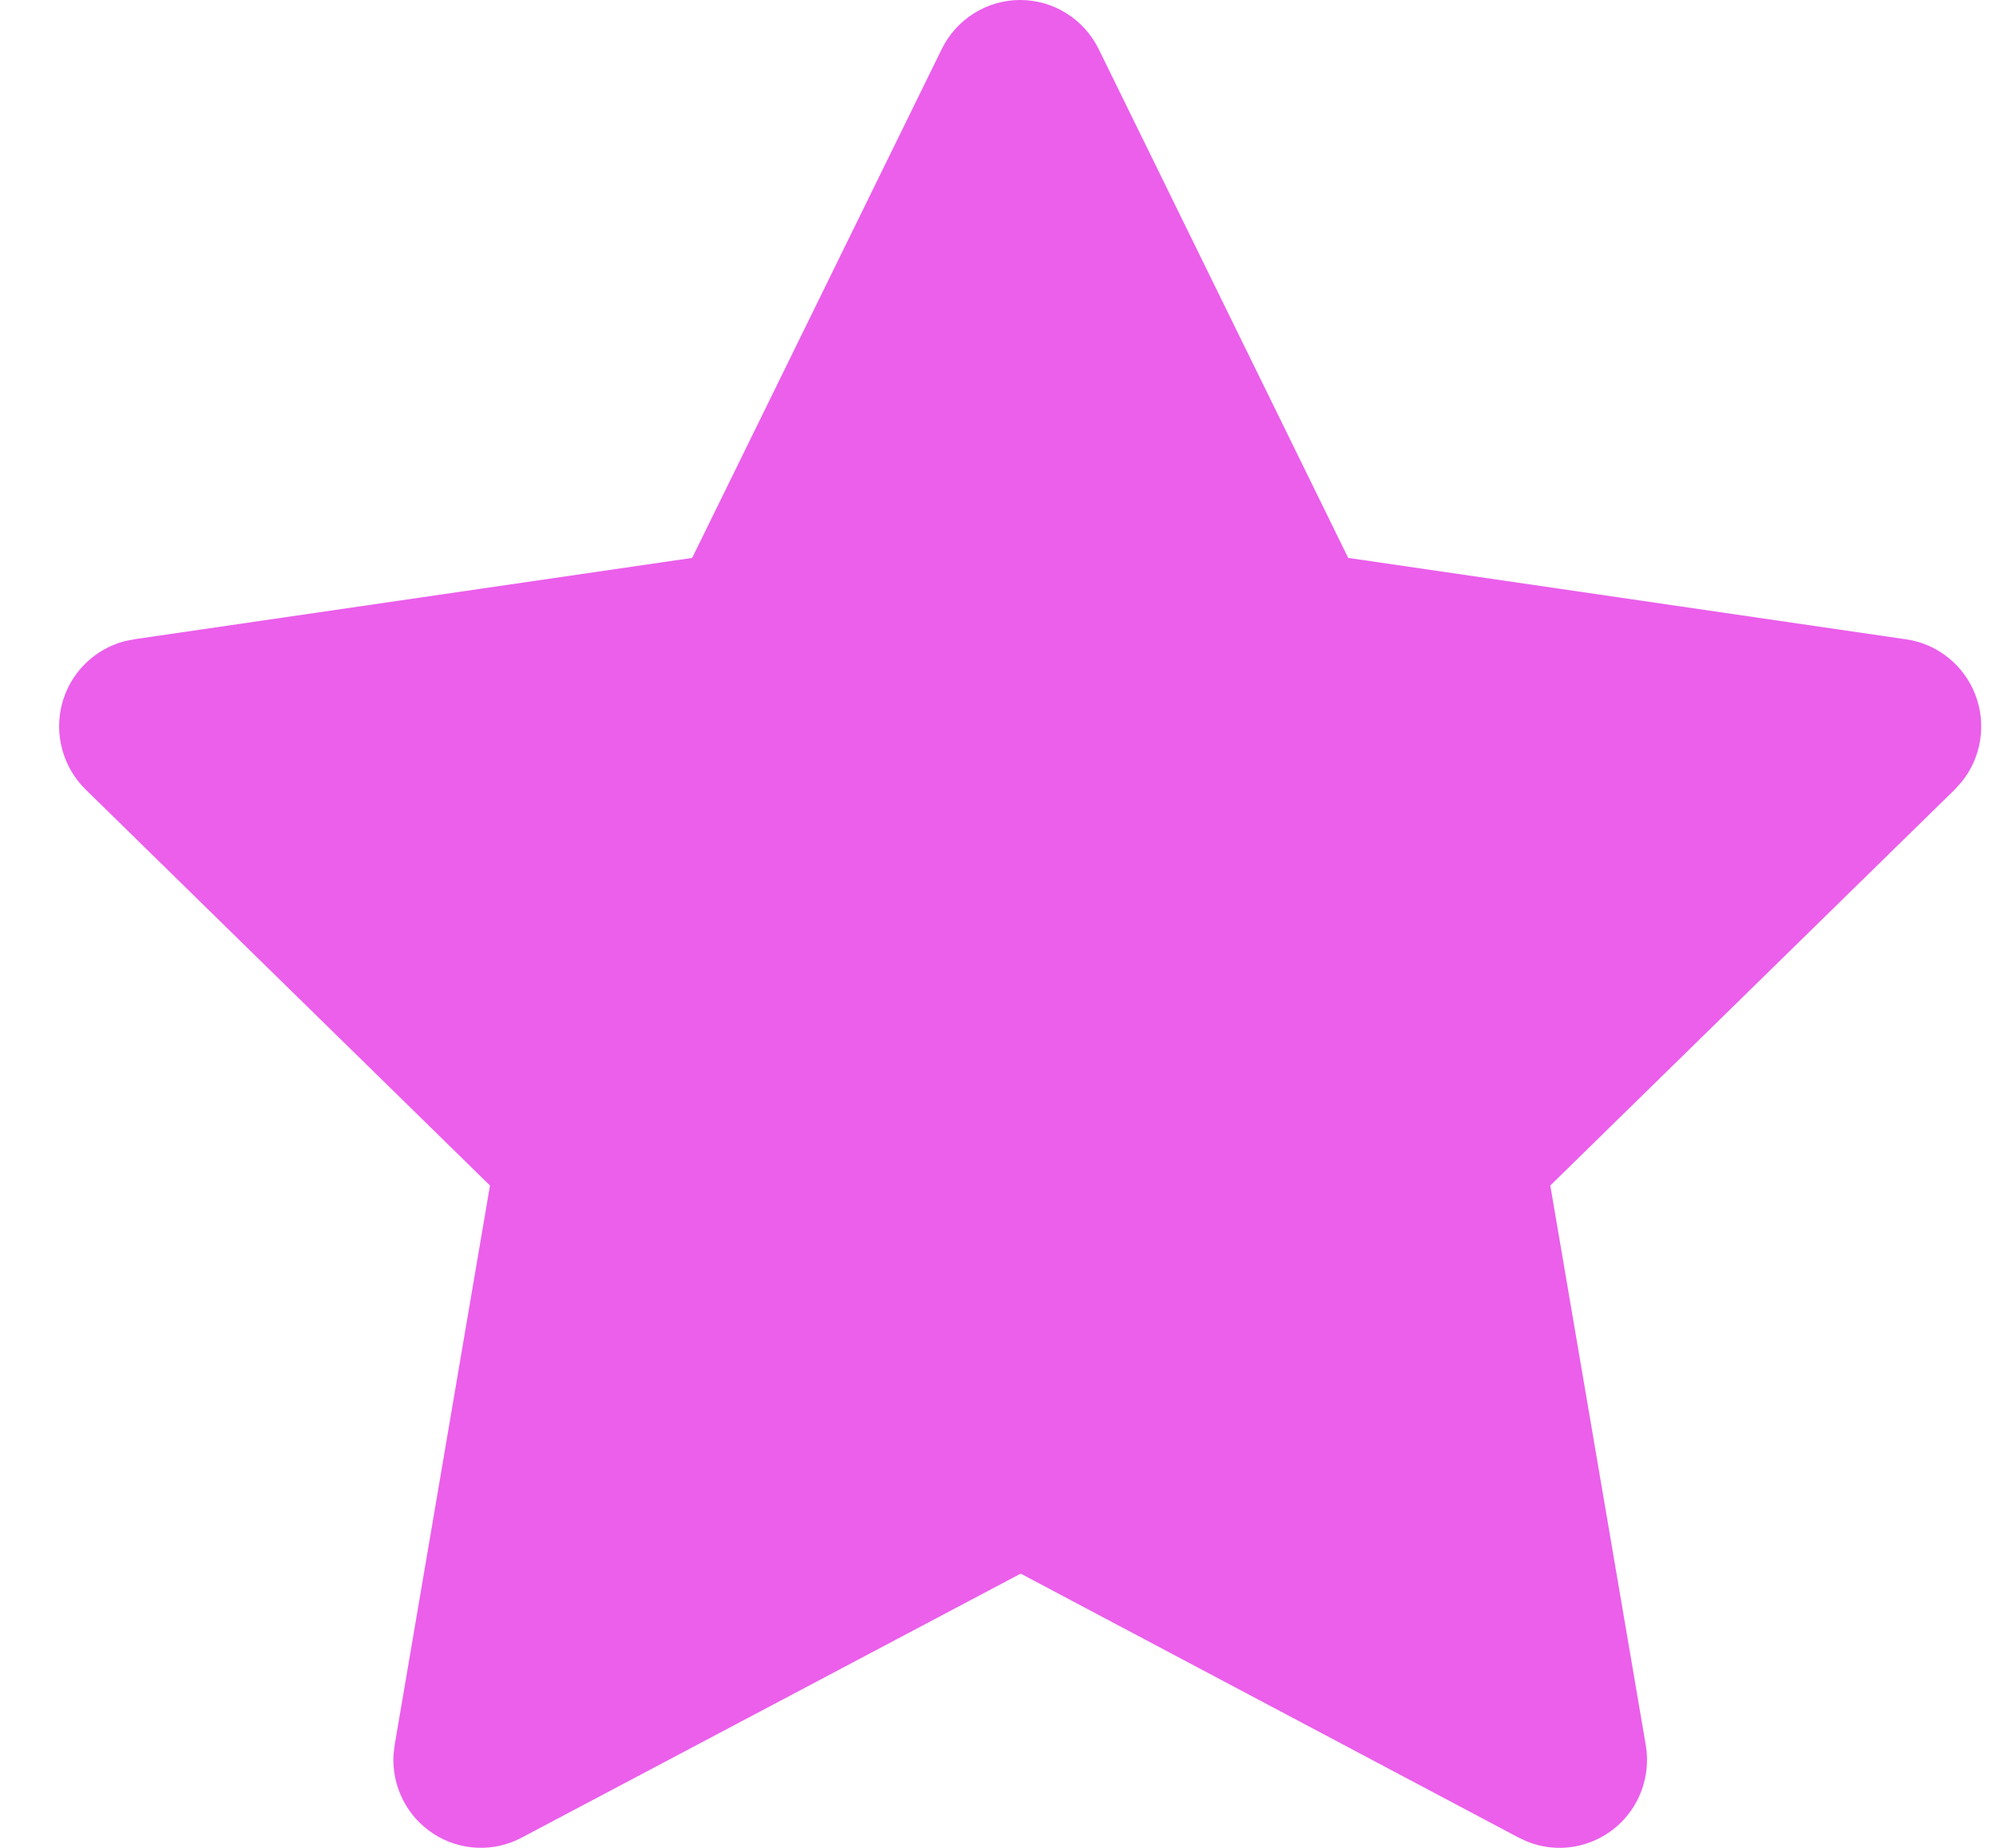 <?xml version="1.0" encoding="UTF-8"?> <svg xmlns="http://www.w3.org/2000/svg" width="27" height="25" viewBox="0 0 27 25" fill="none"><path d="M9.363 7.548L1.813 8.649L1.68 8.676C1.477 8.731 1.293 8.838 1.145 8.987C0.997 9.136 0.891 9.322 0.838 9.526C0.785 9.73 0.787 9.945 0.844 10.148C0.9 10.351 1.009 10.535 1.159 10.682L6.628 16.039L5.339 23.607L5.323 23.738C5.311 23.949 5.354 24.159 5.449 24.347C5.544 24.536 5.687 24.695 5.863 24.809C6.039 24.924 6.243 24.989 6.452 24.998C6.662 25.008 6.87 24.961 7.056 24.862L13.807 21.29L20.544 24.862L20.663 24.917C20.858 24.995 21.07 25.018 21.277 24.986C21.485 24.953 21.68 24.866 21.843 24.733C22.006 24.6 22.131 24.425 22.204 24.227C22.278 24.029 22.298 23.815 22.262 23.607L20.971 16.039L26.443 10.681L26.535 10.579C26.667 10.416 26.754 10.22 26.786 10.012C26.818 9.804 26.795 9.591 26.719 9.395C26.643 9.199 26.516 9.027 26.352 8.896C26.189 8.765 25.993 8.68 25.786 8.65L18.237 7.548L14.862 0.664C14.764 0.465 14.613 0.297 14.425 0.18C14.238 0.062 14.021 0 13.8 0C13.579 0 13.363 0.062 13.175 0.18C12.988 0.297 12.837 0.465 12.739 0.664L9.363 7.548Z" fill="#EB5FEB"></path></svg> 
